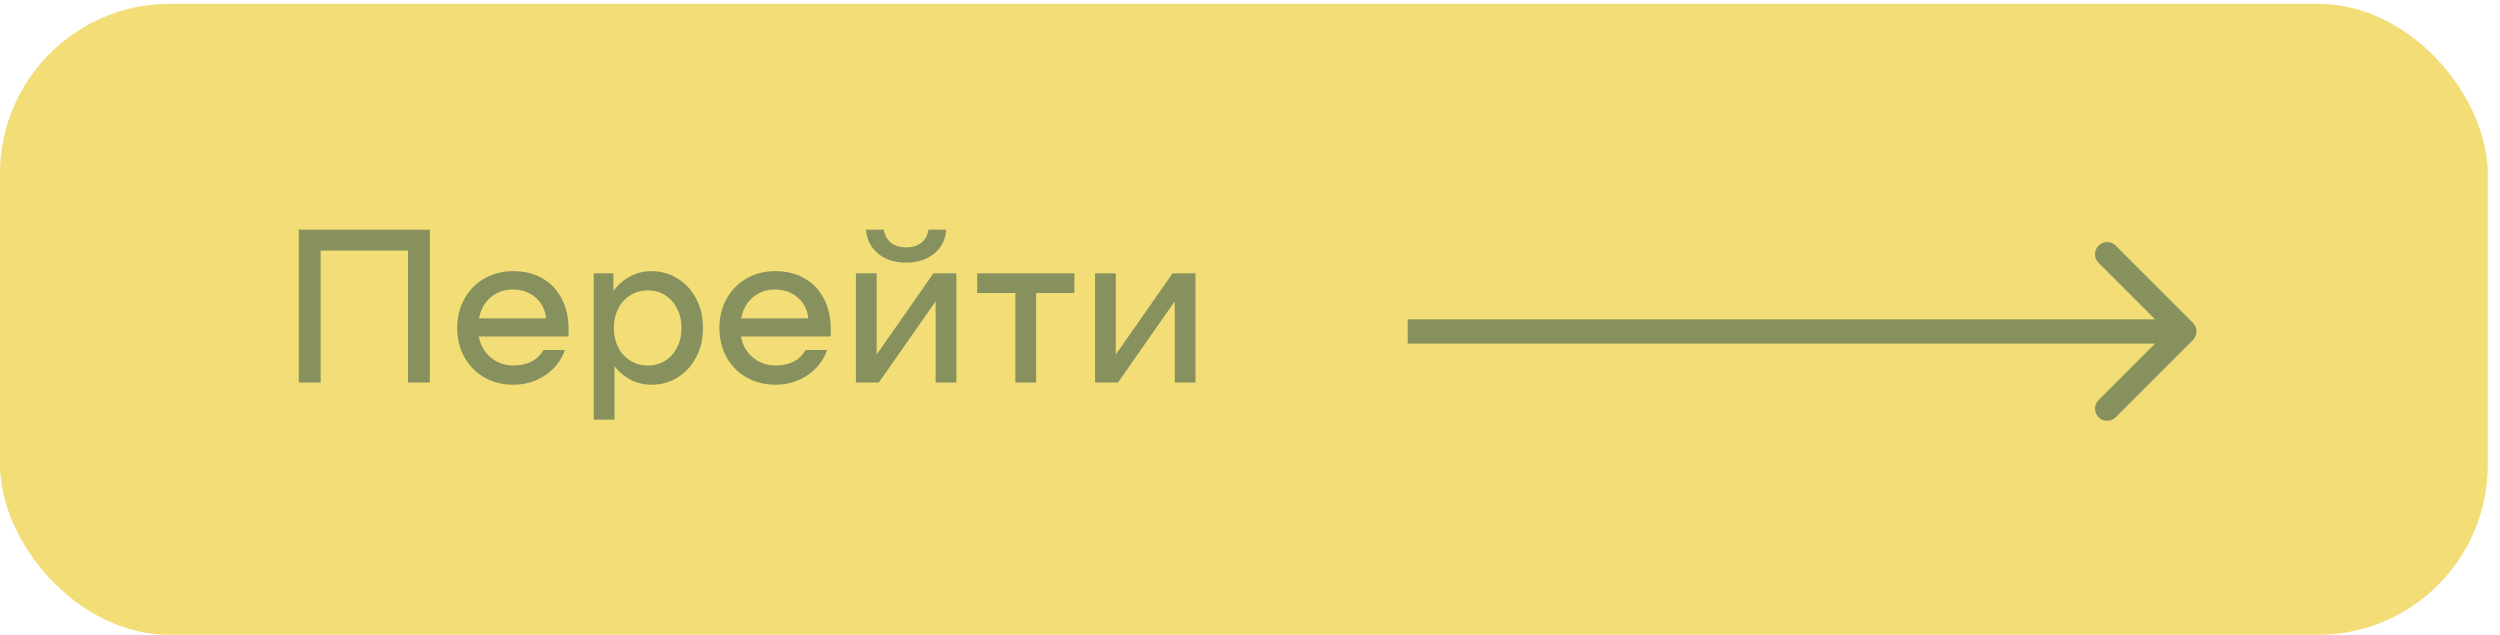 <?xml version="1.0" encoding="UTF-8"?> <svg xmlns="http://www.w3.org/2000/svg" width="181" height="46" viewBox="0 0 181 46" fill="none"> <rect y="0.274" width="180.113" height="45.687" rx="12.3" fill="#F2DD77"></rect> <path d="M31.12 27.696H29.539V18.144H23.213V27.696H21.631V16.626H31.12V27.696ZM37.15 19.631C37.962 19.631 38.668 19.805 39.269 20.152C39.881 20.5 40.35 20.996 40.677 21.639C41.004 22.272 41.167 23.015 41.167 23.869C41.167 24.09 41.162 24.254 41.151 24.359H34.667C34.773 24.971 35.057 25.477 35.521 25.878C35.995 26.268 36.544 26.463 37.166 26.463C38.188 26.463 38.916 26.088 39.348 25.34H40.898C40.645 26.078 40.176 26.684 39.491 27.159C38.805 27.622 38.03 27.854 37.166 27.854C36.396 27.854 35.7 27.68 35.078 27.332C34.456 26.974 33.971 26.484 33.623 25.862C33.275 25.229 33.101 24.523 33.101 23.742C33.101 22.962 33.275 22.261 33.623 21.639C33.971 21.006 34.451 20.516 35.062 20.168C35.684 19.81 36.38 19.631 37.15 19.631ZM37.118 20.959C36.496 20.959 35.959 21.154 35.505 21.544C35.062 21.934 34.788 22.435 34.683 23.047H39.538C39.475 22.414 39.216 21.908 38.763 21.528C38.32 21.149 37.772 20.959 37.118 20.959ZM47.162 19.631C47.858 19.631 48.49 19.81 49.06 20.168C49.629 20.516 50.077 21.001 50.404 21.623C50.731 22.245 50.894 22.952 50.894 23.742C50.894 24.533 50.731 25.24 50.404 25.862C50.077 26.484 49.629 26.974 49.06 27.332C48.49 27.68 47.858 27.854 47.162 27.854C46.635 27.854 46.139 27.738 45.675 27.506C45.212 27.264 44.816 26.932 44.489 26.51V30.385H42.987V19.789H44.41V21.07C44.748 20.616 45.154 20.263 45.628 20.01C46.102 19.757 46.614 19.631 47.162 19.631ZM46.909 26.463C47.373 26.463 47.789 26.347 48.158 26.115C48.527 25.883 48.817 25.561 49.028 25.15C49.239 24.728 49.344 24.259 49.344 23.742C49.344 23.226 49.239 22.762 49.028 22.351C48.817 21.929 48.527 21.602 48.158 21.37C47.789 21.138 47.373 21.022 46.909 21.022C46.445 21.022 46.023 21.138 45.644 21.37C45.264 21.602 44.969 21.929 44.758 22.351C44.547 22.762 44.442 23.226 44.442 23.742C44.442 24.259 44.547 24.728 44.758 25.15C44.969 25.561 45.264 25.883 45.644 26.115C46.023 26.347 46.445 26.463 46.909 26.463ZM56.131 19.631C56.943 19.631 57.649 19.805 58.25 20.152C58.861 20.5 59.331 20.996 59.657 21.639C59.984 22.272 60.148 23.015 60.148 23.869C60.148 24.09 60.142 24.254 60.132 24.359H53.648C53.753 24.971 54.038 25.477 54.502 25.878C54.976 26.268 55.525 26.463 56.147 26.463C57.169 26.463 57.897 26.088 58.329 25.34H59.879C59.626 26.078 59.157 26.684 58.471 27.159C57.786 27.622 57.011 27.854 56.147 27.854C55.377 27.854 54.681 27.68 54.059 27.332C53.437 26.974 52.952 26.484 52.604 25.862C52.256 25.229 52.082 24.523 52.082 23.742C52.082 22.962 52.256 22.261 52.604 21.639C52.952 21.006 53.432 20.516 54.043 20.168C54.665 19.81 55.361 19.631 56.131 19.631ZM56.099 20.959C55.477 20.959 54.939 21.154 54.486 21.544C54.043 21.934 53.769 22.435 53.664 23.047H58.519C58.456 22.414 58.197 21.908 57.744 21.528C57.301 21.149 56.753 20.959 56.099 20.959ZM61.968 19.789H63.47V25.672L67.582 19.789H69.243V27.696H67.74V21.813L63.628 27.696H61.968V19.789ZM65.605 19.014C64.783 19.014 64.108 18.798 63.581 18.365C63.054 17.933 62.758 17.353 62.695 16.626H63.992C64.045 17.026 64.213 17.343 64.498 17.575C64.783 17.796 65.152 17.907 65.605 17.907C66.058 17.907 66.427 17.796 66.712 17.575C66.997 17.343 67.165 17.026 67.218 16.626H68.515C68.452 17.353 68.157 17.933 67.629 18.365C67.102 18.798 66.427 19.014 65.605 19.014ZM77.784 21.212H75.017V27.696H73.514V21.212H70.747V19.789H77.784V21.212ZM79.281 19.789H80.783V25.672L84.895 19.789H86.555V27.696H85.053V21.813L80.941 27.696H79.281V19.789Z" fill="#86915D"></path> <path d="M158.77 24.618C159.113 24.275 159.113 23.718 158.77 23.375L153.178 17.784C152.835 17.441 152.279 17.441 151.936 17.784C151.593 18.127 151.593 18.683 151.936 19.026L156.906 23.997L151.936 28.967C151.593 29.31 151.593 29.866 151.936 30.209C152.279 30.552 152.835 30.552 153.178 30.209L158.77 24.618ZM101.918 24.875L158.148 24.875L158.148 23.118L101.918 23.118L101.918 24.875Z" fill="#86915D"></path> </svg> 